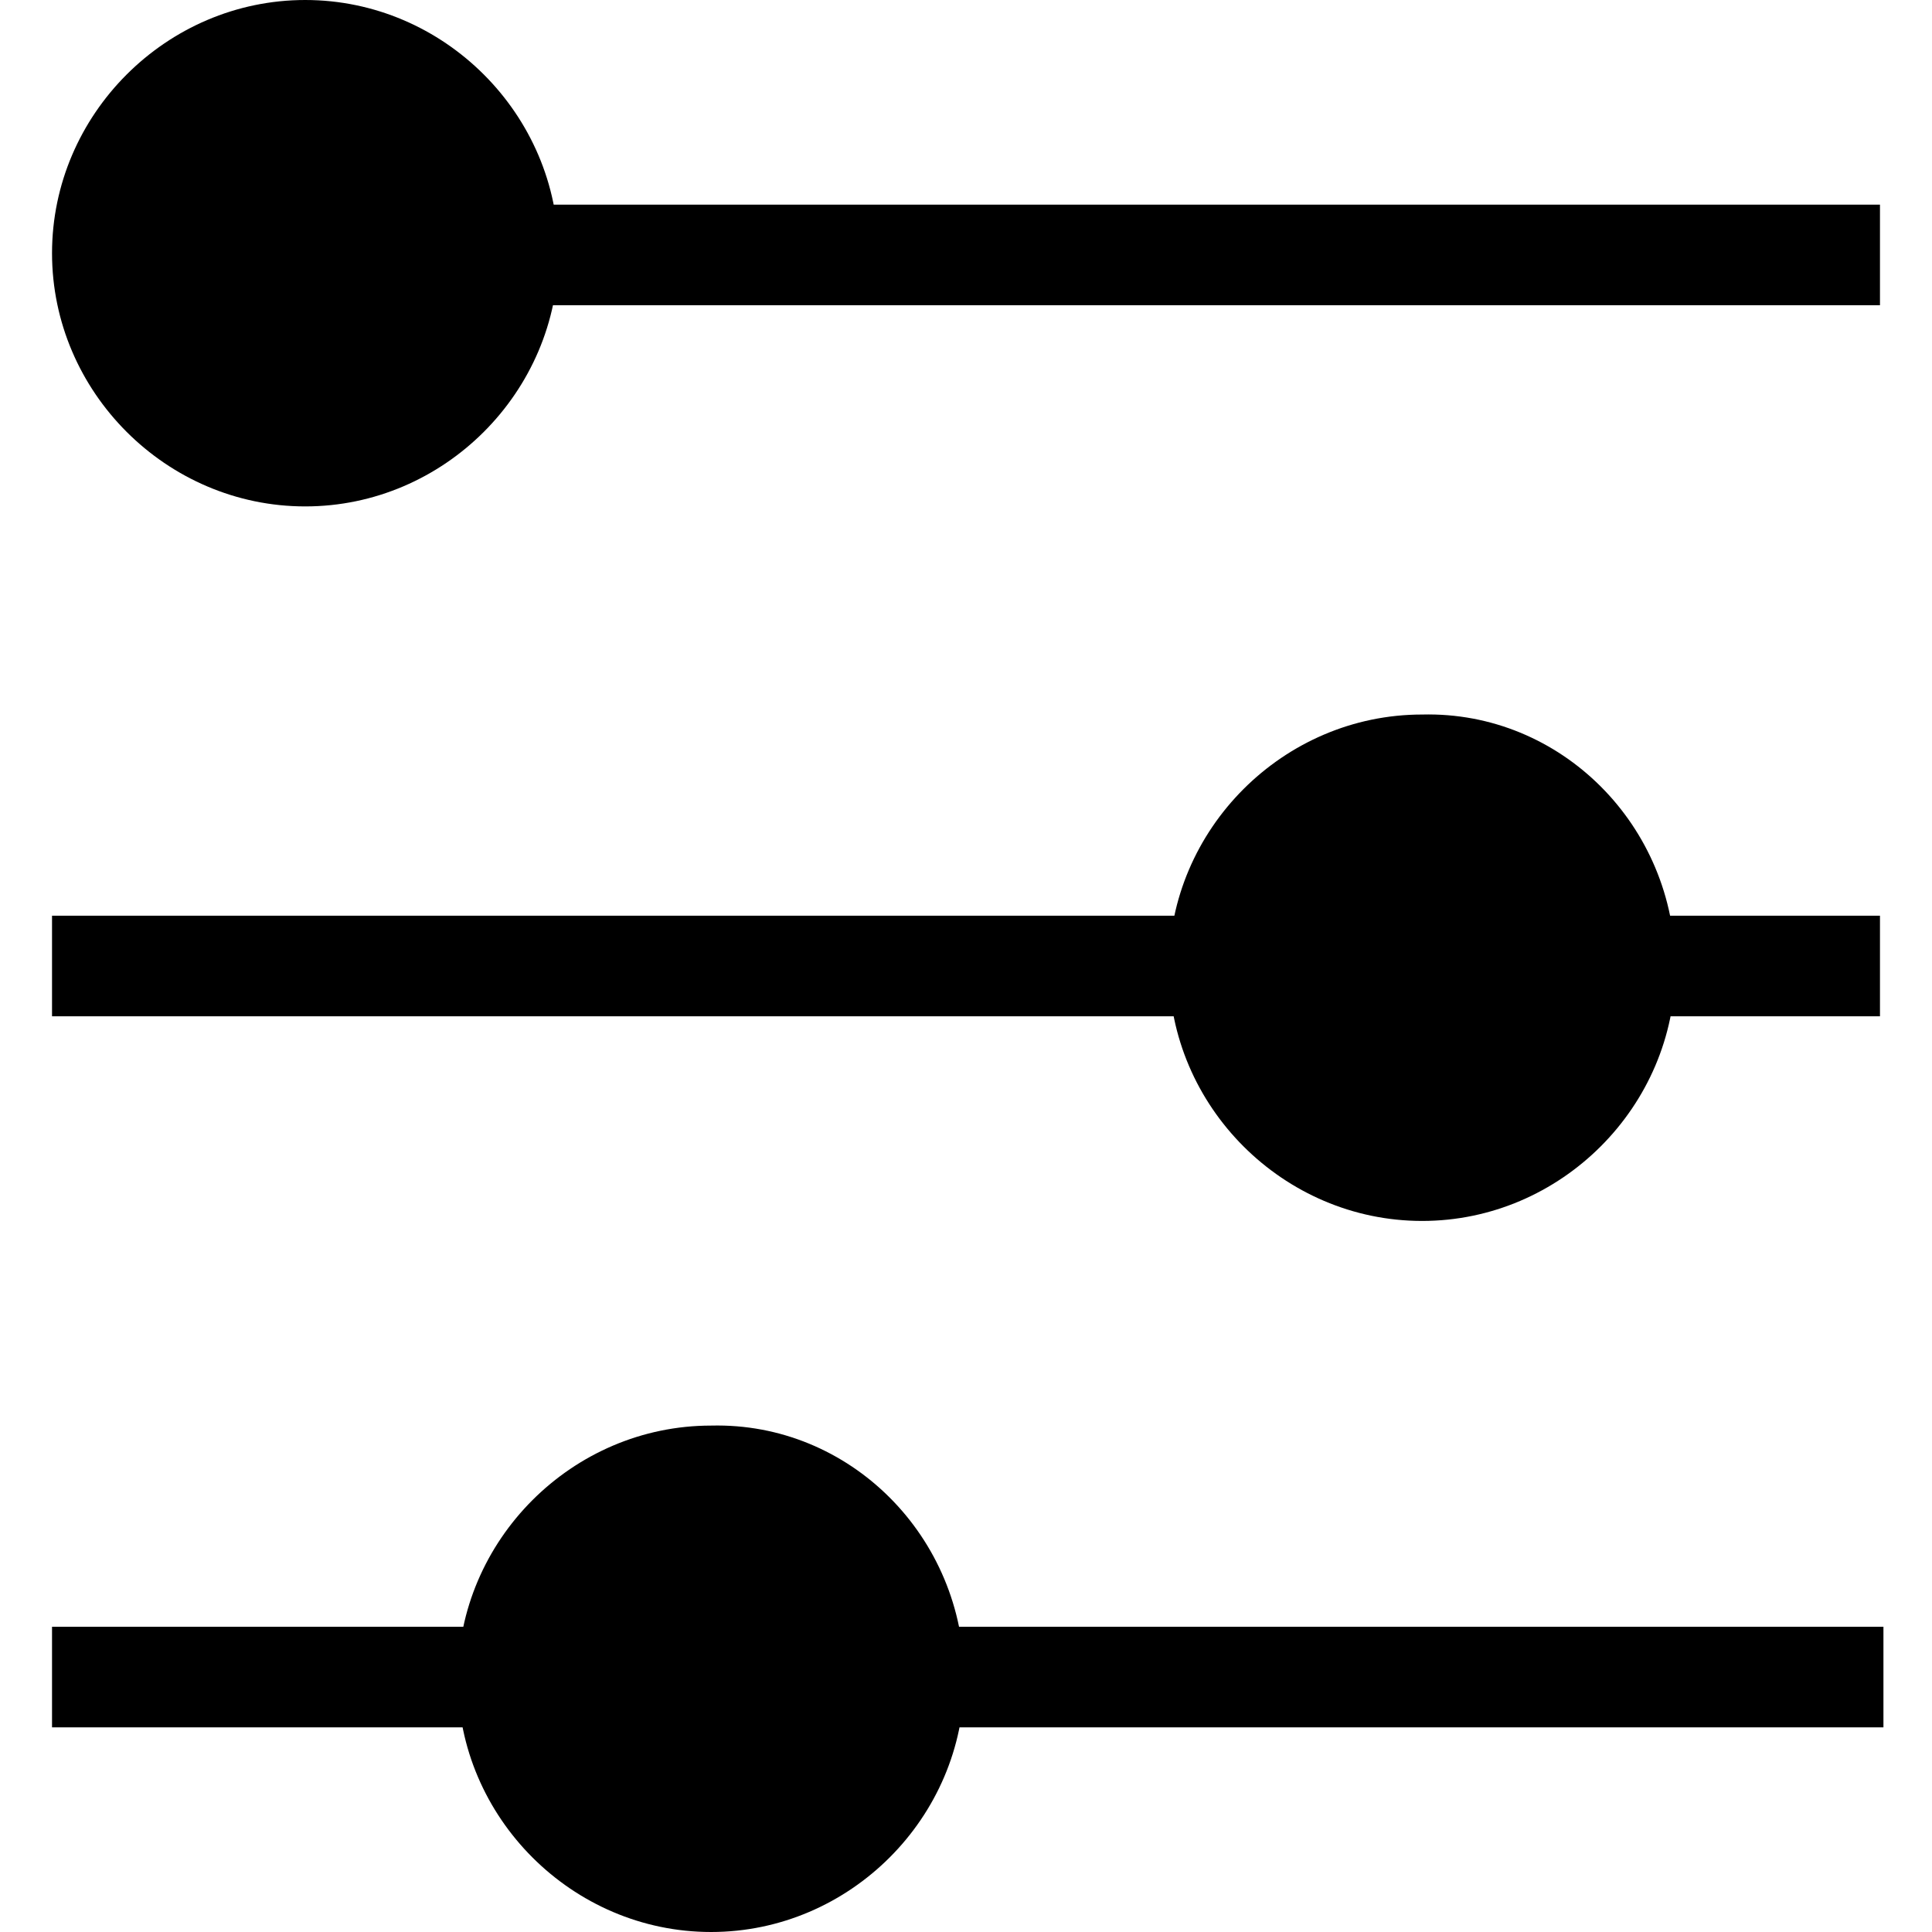 <?xml version="1.0" encoding="utf-8"?>
<!-- Generator: Adobe Illustrator 26.2.1, SVG Export Plug-In . SVG Version: 6.00 Build 0)  -->
<svg version="1.1" id="icon-gluten-free" xmlns="http://www.w3.org/2000/svg" xmlns:xlink="http://www.w3.org/1999/xlink" x="0px"
     y="0px" viewBox="0 0 55.7 55.7" style="enable-background:new 0 0 55.7 55.7;" xml:space="preserve">
<g>
	<path d="M27.7,26.6"/>
    <path d="M27.7,26.6"/>
    <g>
		<rect x="4.4" y="5.9" width="49.8" height="2.9"/>
        <rect x="1.5" y="26.4" width="52.7" height="2.9"/>
        <rect x="1.5" y="46.9" width="52.8" height="2.9"/>
        <path d="M16.1,7.3c0,4-3.3,7.3-7.3,7.3s-7.3-3.3-7.3-7.3S4.8,0,8.8,0S16.1,3.3,16.1,7.3z"/>
        <path d="M48.3,27.9c0,4-3.3,7.3-7.3,7.3s-7.3-3.3-7.3-7.3s3.3-7.3,7.3-7.3C45,20.5,48.3,23.8,48.3,27.9z"/>
        <path d="M27.8,48.4c0,4-3.3,7.3-7.3,7.3s-7.3-3.3-7.3-7.3s3.3-7.3,7.3-7.3C24.5,41,27.8,44.3,27.8,48.4z"/>
	</g>
</g>
</svg>
